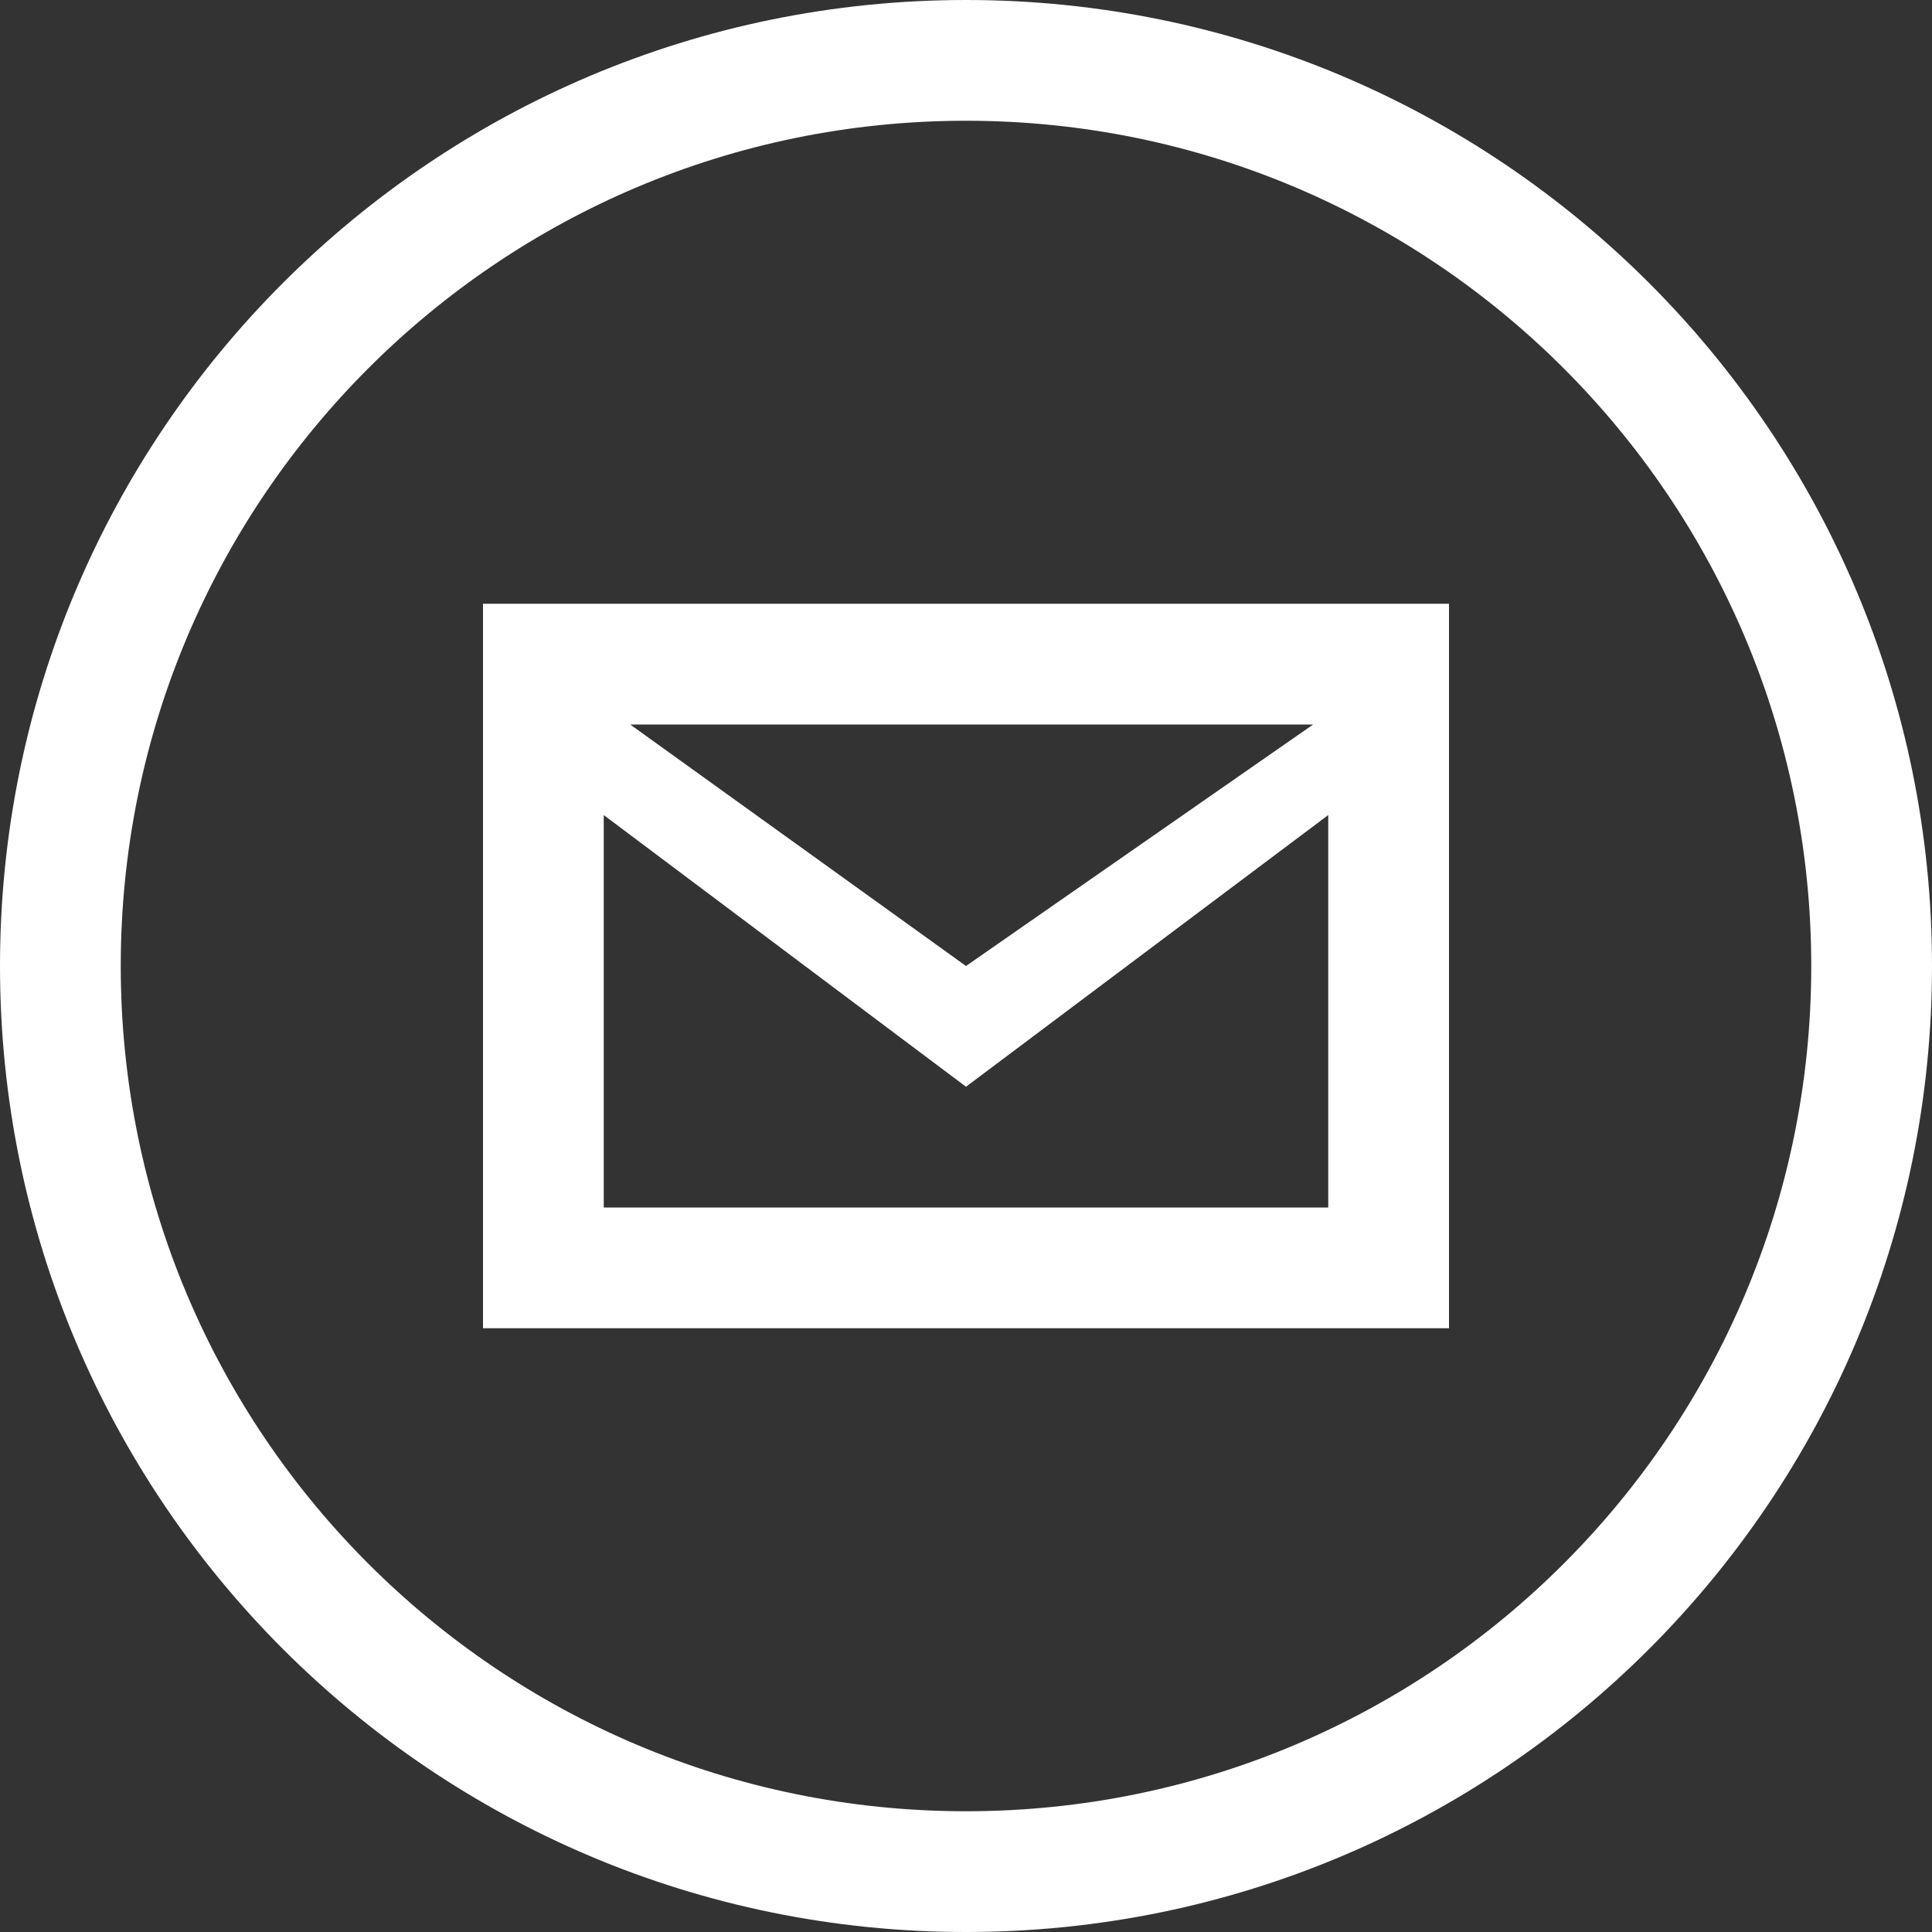 <?xml version="1.0" encoding="UTF-8" standalone="no"?>
<svg width="16px" height="16px" viewBox="0 0 16 16" version="1.1" xmlns="http://www.w3.org/2000/svg" xmlns:xlink="http://www.w3.org/1999/xlink">
    <rect x="0" y="0" width="16" height="16" fill="#333333" stroke="none"/>
    <!-- Generator: Sketch 41.2 (35397) - http://www.bohemiancoding.com/sketch -->
    <title>glyph-email-white</title>
    <desc>Created with Sketch.</desc>
    <defs></defs>
    <g id="Views" stroke="none" stroke-width="1" fill="none" fill-rule="evenodd">
        <g id="D---Style-guide" transform="translate(-243, -88)" fill="#FFFFFF">
            <g id="white" transform="translate(209, 86)">
                <g id="glyph-/-email-/-white" transform="translate(34, 2)">
                    <path d="M8,15 C4.134,15 1,11.866 1,8 C1,4.134 4.134,1 8,1 C11.866,1 15,4.134 15,8 C15,11.866 11.866,15 8,15 M5,6.75 L5,10 L11,10 L11,6.75 L8,9 L5,6.75 Z M0,8 C0,12.418 3.582,16 8,16 C12.418,16 16,12.418 16,8 C16,3.582 12.418,0 8,0 C3.582,0 0,3.582 0,8 Z M4,5 L12,5 L12,11 L4,11 L4,5 Z M8,8 L10.875,6 L5.219,6 L8,8 Z" id="glyph-email-white"></path>
                </g>
            </g>
        </g>
    </g>
</svg>